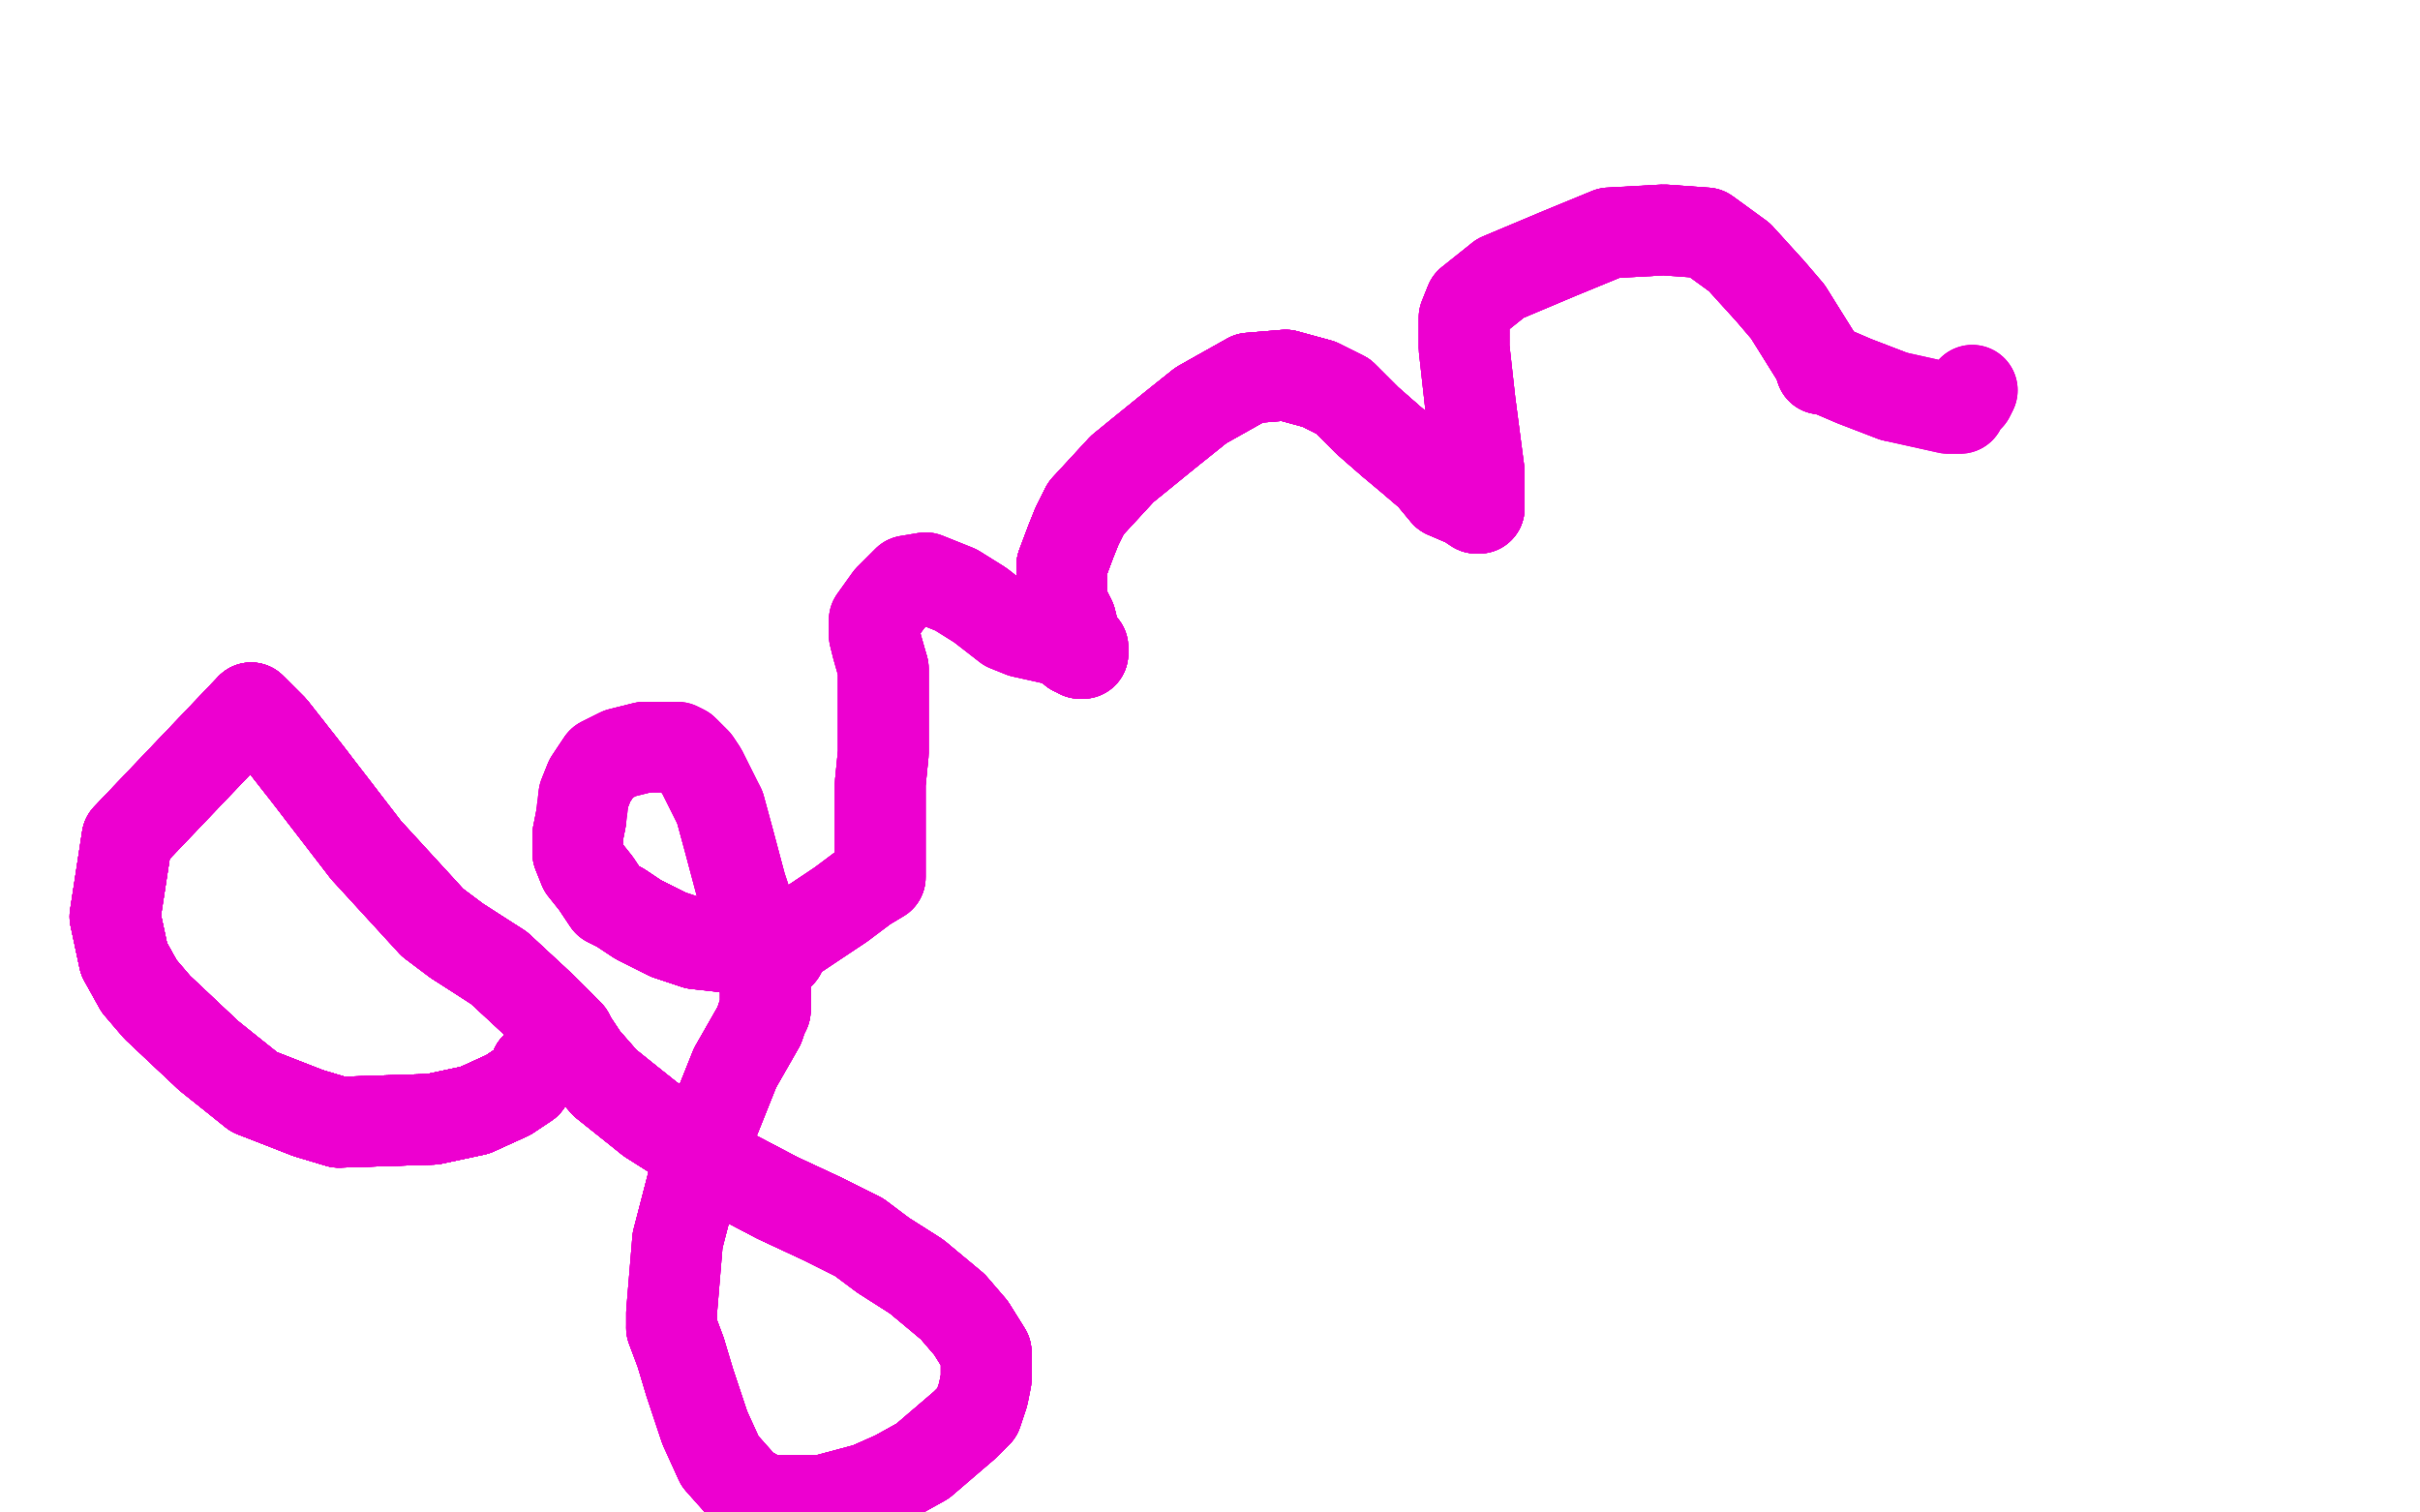 <?xml version="1.0" standalone="no"?>
<!DOCTYPE svg PUBLIC "-//W3C//DTD SVG 1.1//EN"
"http://www.w3.org/Graphics/SVG/1.1/DTD/svg11.dtd">

<svg width="800" height="500" version="1.1" xmlns="http://www.w3.org/2000/svg" xmlns:xlink="http://www.w3.org/1999/xlink" style="stroke-antialiasing: false"><desc>This SVG has been created on https://colorillo.com/</desc><rect x='0' y='0' width='800' height='500' style='fill: rgb(255,255,255); stroke-width:0' /><polyline points="177,353 177,354 176,355 174,358 168,362 157,367" style="fill: none; stroke: #ed00d0; stroke-width: 30; stroke-linejoin: round; stroke-linecap: round; stroke-antialiasing: false; stroke-antialias: 0; opacity: 1.0"/>
<polyline points="177,353 177,354 176,355 174,358 168,362 157,367 143,370 112,371 102,368 84,361 69,349 52,333 46,326 41,317 38,303" style="fill: none; stroke: #ed00d0; stroke-width: 30; stroke-linejoin: round; stroke-linecap: round; stroke-antialiasing: false; stroke-antialias: 0; opacity: 1.0"/>
<polyline points="177,353 177,354 176,355 174,358 168,362 157,367 143,370 112,371 102,368 84,361 69,349" style="fill: none; stroke: #ed00d0; stroke-width: 30; stroke-linejoin: round; stroke-linecap: round; stroke-antialiasing: false; stroke-antialias: 0; opacity: 1.0"/>
<polyline points="177,353 177,354 176,355 174,358 168,362 157,367 143,370 112,371 102,368 84,361 69,349 52,333 46,326 41,317 38,303 42,277 83,234 90,241 101,255 121,281" style="fill: none; stroke: #ed00d0; stroke-width: 30; stroke-linejoin: round; stroke-linecap: round; stroke-antialiasing: false; stroke-antialias: 0; opacity: 1.0"/>
<polyline points="177,353 177,354 176,355 174,358 168,362 157,367 143,370 112,371 102,368 84,361 69,349 52,333 46,326 41,317 38,303 42,277 83,234 90,241 101,255 121,281 143,305 151,311 165,320 179,333 184,338 186,340 187,341" style="fill: none; stroke: #ed00d0; stroke-width: 30; stroke-linejoin: round; stroke-linecap: round; stroke-antialiasing: false; stroke-antialias: 0; opacity: 1.0"/>
<polyline points="177,353 177,354 176,355 174,358 168,362 157,367 143,370 112,371 102,368 84,361 69,349 52,333 46,326 41,317 38,303 42,277 83,234 90,241 101,255 121,281 143,305 151,311 165,320 179,333 184,338 186,340 187,341 188,342 189,344 193,350 200,358 215,370" style="fill: none; stroke: #ed00d0; stroke-width: 30; stroke-linejoin: round; stroke-linecap: round; stroke-antialiasing: false; stroke-antialias: 0; opacity: 1.0"/>
<polyline points="177,353 177,354 176,355 174,358 168,362 157,367 143,370 112,371 102,368 84,361 69,349 52,333 46,326 41,317 38,303 42,277 83,234 90,241 101,255 121,281 143,305 151,311 165,320 179,333 184,338 186,340 187,341 188,342 189,344 193,350 200,358 215,370 226,377 236,385 257,396 272,403" style="fill: none; stroke: #ed00d0; stroke-width: 30; stroke-linejoin: round; stroke-linecap: round; stroke-antialiasing: false; stroke-antialias: 0; opacity: 1.0"/>
<polyline points="177,353 177,354 176,355 174,358 168,362 157,367 143,370 112,371 102,368 84,361 69,349 52,333 46,326 41,317 38,303 42,277 83,234 90,241 101,255 121,281 143,305 151,311 165,320 179,333 184,338 186,340 187,341 188,342 189,344 193,350 200,358 215,370 226,377 236,385 257,396 272,403 284,409 292,415 303,422 315,432 321,439 326,447" style="fill: none; stroke: #ed00d0; stroke-width: 30; stroke-linejoin: round; stroke-linecap: round; stroke-antialiasing: false; stroke-antialias: 0; opacity: 1.0"/>
<polyline points="168,362 157,367 143,370 112,371 102,368 84,361 69,349 52,333 46,326 41,317 38,303 42,277 83,234 90,241 101,255 121,281 143,305 151,311 165,320 179,333 184,338 186,340 187,341 188,342 189,344 193,350 200,358 215,370 226,377 236,385 257,396 272,403 284,409 292,415 303,422 315,432 321,439 326,447 326,448 326,451 326,456 325,461 323,467 319,471 305,483 296,488 287,492 272,496" style="fill: none; stroke: #ed00d0; stroke-width: 30; stroke-linejoin: round; stroke-linecap: round; stroke-antialiasing: false; stroke-antialias: 0; opacity: 1.0"/>
<polyline points="83,234 90,241 101,255 121,281 143,305 151,311 165,320 179,333 184,338 186,340 187,341 188,342 189,344 193,350 200,358 215,370 226,377 236,385 257,396 272,403 284,409 292,415 303,422 315,432 321,439 326,447 326,448 326,451 326,456 325,461 323,467 319,471 305,483 296,488 287,492 272,496 263,496 253,496 246,492 238,483 233,472 228,457 225,447 222,439" style="fill: none; stroke: #ed00d0; stroke-width: 30; stroke-linejoin: round; stroke-linecap: round; stroke-antialiasing: false; stroke-antialias: 0; opacity: 1.0"/>
<polyline points="189,344 193,350 200,358 215,370 226,377 236,385 257,396 272,403 284,409 292,415 303,422 315,432 321,439 326,447 326,448 326,451 326,456 325,461 323,467 319,471 305,483 296,488 287,492 272,496 263,496 253,496 246,492 238,483 233,472 228,457 225,447 222,439 222,437 222,434 224,410 231,383 243,353 251,339 252,336 253,334 253,331 253,326 253,321 252,314" style="fill: none; stroke: #ed00d0; stroke-width: 30; stroke-linejoin: round; stroke-linecap: round; stroke-antialiasing: false; stroke-antialias: 0; opacity: 1.0"/>
<polyline points="189,344 193,350 200,358 215,370 226,377 236,385 257,396 272,403 284,409 292,415 303,422 315,432 321,439 326,447 326,448 326,451 326,456 325,461 323,467 319,471 305,483 296,488 287,492 272,496 263,496 253,496 246,492 238,483 233,472 228,457 225,447 222,439 222,437 222,434 224,410 231,383 243,353 251,339 252,336 253,334 253,331 253,326 253,321 252,314 250,306 248,303" style="fill: none; stroke: #ed00d0; stroke-width: 30; stroke-linejoin: round; stroke-linecap: round; stroke-antialiasing: false; stroke-antialias: 0; opacity: 1.0"/>
<polyline points="200,358 215,370 226,377 236,385 257,396 272,403 284,409 292,415 303,422 315,432 321,439 326,447 326,448 326,451 326,456 325,461 323,467 319,471 305,483 296,488 287,492 272,496 263,496 253,496 246,492 238,483 233,472 228,457 225,447 222,439 222,437 222,434 224,410 231,383 243,353 251,339 252,336 253,334 253,331 253,326 253,321 252,314 250,306 248,303 248,302 247,299 245,293 241,278 238,267" style="fill: none; stroke: #ed00d0; stroke-width: 30; stroke-linejoin: round; stroke-linecap: round; stroke-antialiasing: false; stroke-antialias: 0; opacity: 1.0"/>
<polyline points="225,447 222,439 222,437 222,434 224,410 231,383 243,353 251,339 252,336 253,334 253,331 253,326 253,321 252,314 250,306 248,303 248,302 247,299 245,293 241,278 238,267 232,255 230,252 226,248 224,247 222,247 220,247 217,247 213,247 209,248 205,249 203,250 199,252 197,255 195,258 193,263" style="fill: none; stroke: #ed00d0; stroke-width: 30; stroke-linejoin: round; stroke-linecap: round; stroke-antialiasing: false; stroke-antialias: 0; opacity: 1.0"/>
<polyline points="224,410 231,383 243,353 251,339 252,336 253,334 253,331 253,326 253,321 252,314 250,306 248,303 248,302 247,299 245,293 241,278 238,267 232,255 230,252 226,248 224,247 222,247 220,247 217,247 213,247 209,248 205,249 203,250 199,252 197,255 195,258 193,263 192,271 191,276 191,282 193,287 197,292 201,298 205,300 211,304 215,306 221,309 230,312 239,313 245,314 254,315 258,315 260,309" style="fill: none; stroke: #ed00d0; stroke-width: 30; stroke-linejoin: round; stroke-linecap: round; stroke-antialiasing: false; stroke-antialias: 0; opacity: 1.0"/>
<polyline points="213,247 209,248 205,249 203,250 199,252 197,255 195,258 193,263 192,271 191,276 191,282 193,287 197,292 201,298 205,300 211,304 215,306 221,309 230,312 239,313 245,314 254,315 258,315 260,309 261,309 263,309 266,307 278,299 286,293 291,290 291,289 291,282 291,274 291,259 292,249 292,236 292,226 292,221" style="fill: none; stroke: #ed00d0; stroke-width: 30; stroke-linejoin: round; stroke-linecap: round; stroke-antialiasing: false; stroke-antialias: 0; opacity: 1.0"/>
<polyline points="192,271 191,276 191,282 193,287 197,292 201,298 205,300 211,304 215,306 221,309 230,312 239,313 245,314 254,315 258,315 260,309 261,309 263,309 266,307 278,299 286,293 291,290 291,289 291,282 291,274 291,259 292,249 292,236 292,226 292,221 290,214 289,210 289,208 289,205 294,198 300,192 306,191 316,195 324,200 333,207 338,209 347,211 351,212 354,214 355,215 357,215" style="fill: none; stroke: #ed00d0; stroke-width: 30; stroke-linejoin: round; stroke-linecap: round; stroke-antialiasing: false; stroke-antialias: 0; opacity: 1.0"/>
<polyline points="192,271 191,276 191,282 193,287 197,292 201,298 205,300 211,304 215,306 221,309 230,312 239,313 245,314 254,315 258,315 260,309 261,309 263,309 266,307 278,299 286,293 291,290 291,289 291,282 291,274 291,259 292,249 292,236 292,226 292,221 290,214 289,210 289,208 289,205 294,198 300,192 306,191 316,195 324,200 333,207 338,209 347,211 351,212 354,214 355,215 357,215 357,216 358,216" style="fill: none; stroke: #ed00d0; stroke-width: 30; stroke-linejoin: round; stroke-linecap: round; stroke-antialiasing: false; stroke-antialias: 0; opacity: 1.0"/>
<polyline points="205,300 211,304 215,306 221,309 230,312 239,313 245,314 254,315 258,315 260,309 261,309 263,309 266,307 278,299 286,293 291,290 291,289 291,282 291,274 291,259 292,249 292,236 292,226 292,221 290,214 289,210 289,208 289,205 294,198 300,192 306,191 316,195 324,200 333,207 338,209 347,211 351,212 354,214 355,215 357,215 357,216 358,216 358,215 358,214 356,212 355,209 354,205" style="fill: none; stroke: #ed00d0; stroke-width: 30; stroke-linejoin: round; stroke-linecap: round; stroke-antialiasing: false; stroke-antialias: 0; opacity: 1.0"/>
<polyline points="355,215 357,215 357,216 358,216 358,215 358,214 356,212 355,209 354,205 352,201 351,200 351,199 351,197 351,196 351,191 351,187 354,179 356,174 359,168 371,155 387,142 397,134 413,125 425,124 436,127 444,131 452,139 460,146 466,151 473,157 478,163" style="fill: none; stroke: #ed00d0; stroke-width: 30; stroke-linejoin: round; stroke-linecap: round; stroke-antialiasing: false; stroke-antialias: 0; opacity: 1.0"/>
<polyline points="355,215 357,215 357,216 358,216 358,215 358,214 356,212 355,209 354,205 352,201 351,200 351,199 351,197 351,196 351,191 351,187 354,179 356,174 359,168 371,155 387,142 397,134 413,125 425,124 436,127 444,131 452,139 460,146 466,151 473,157 478,163 485,166 488,168 489,168" style="fill: none; stroke: #ed00d0; stroke-width: 30; stroke-linejoin: round; stroke-linecap: round; stroke-antialiasing: false; stroke-antialias: 0; opacity: 1.0"/>
<polyline points="357,216 358,216 358,215 358,214 356,212 355,209 354,205 352,201 351,200 351,199 351,197 351,196 351,191 351,187 354,179 356,174 359,168 371,155 387,142 397,134 413,125 425,124 436,127 444,131 452,139 460,146 466,151 473,157 478,163 485,166 488,168 489,168 489,164 489,156 486,133 484,115 484,105 486,100 496,92 515,84 532,77 550,76 564,77 575,85 585,96 591,103 596,111 601,119 602,122" style="fill: none; stroke: #ed00d0; stroke-width: 30; stroke-linejoin: round; stroke-linecap: round; stroke-antialiasing: false; stroke-antialias: 0; opacity: 1.0"/>
<polyline points="354,205 352,201 351,200 351,199 351,197 351,196 351,191 351,187 354,179 356,174 359,168 371,155 387,142 397,134 413,125 425,124 436,127 444,131 452,139 460,146 466,151 473,157 478,163 485,166 488,168 489,168 489,164 489,156 486,133 484,115 484,105 486,100 496,92 515,84 532,77 550,76 564,77 575,85 585,96 591,103 596,111 601,119 602,122 603,122 606,123 613,126 626,131" style="fill: none; stroke: #ed00d0; stroke-width: 30; stroke-linejoin: round; stroke-linecap: round; stroke-antialiasing: false; stroke-antialias: 0; opacity: 1.0"/>
<polyline points="351,197 351,196 351,191 351,187 354,179 356,174 359,168 371,155 387,142 397,134 413,125 425,124 436,127 444,131 452,139 460,146 466,151 473,157 478,163 485,166 488,168 489,168 489,164 489,156 486,133 484,115 484,105 486,100 496,92 515,84 532,77 550,76 564,77 575,85 585,96 591,103 596,111 601,119 602,122 603,122 606,123 613,126 626,131 644,135 648,135 649,133 651,131 652,129" style="fill: none; stroke: #ed00d0; stroke-width: 30; stroke-linejoin: round; stroke-linecap: round; stroke-antialiasing: false; stroke-antialias: 0; opacity: 1.0"/>
<polyline points="351,197 351,196 351,191 351,187 354,179 356,174 359,168 371,155 387,142 397,134 413,125 425,124 436,127 444,131 452,139 460,146 466,151 473,157 478,163 485,166 488,168 489,168 489,164 489,156 486,133 484,115 484,105 486,100 496,92 515,84 532,77 550,76 564,77 575,85 585,96 591,103 596,111 601,119 602,122 603,122 606,123 613,126 626,131 644,135 648,135 649,133 651,131 652,129" style="fill: none; stroke: #ed00d0; stroke-width: 30; stroke-linejoin: round; stroke-linecap: round; stroke-antialiasing: false; stroke-antialias: 0; opacity: 1.0"/>
</svg>
